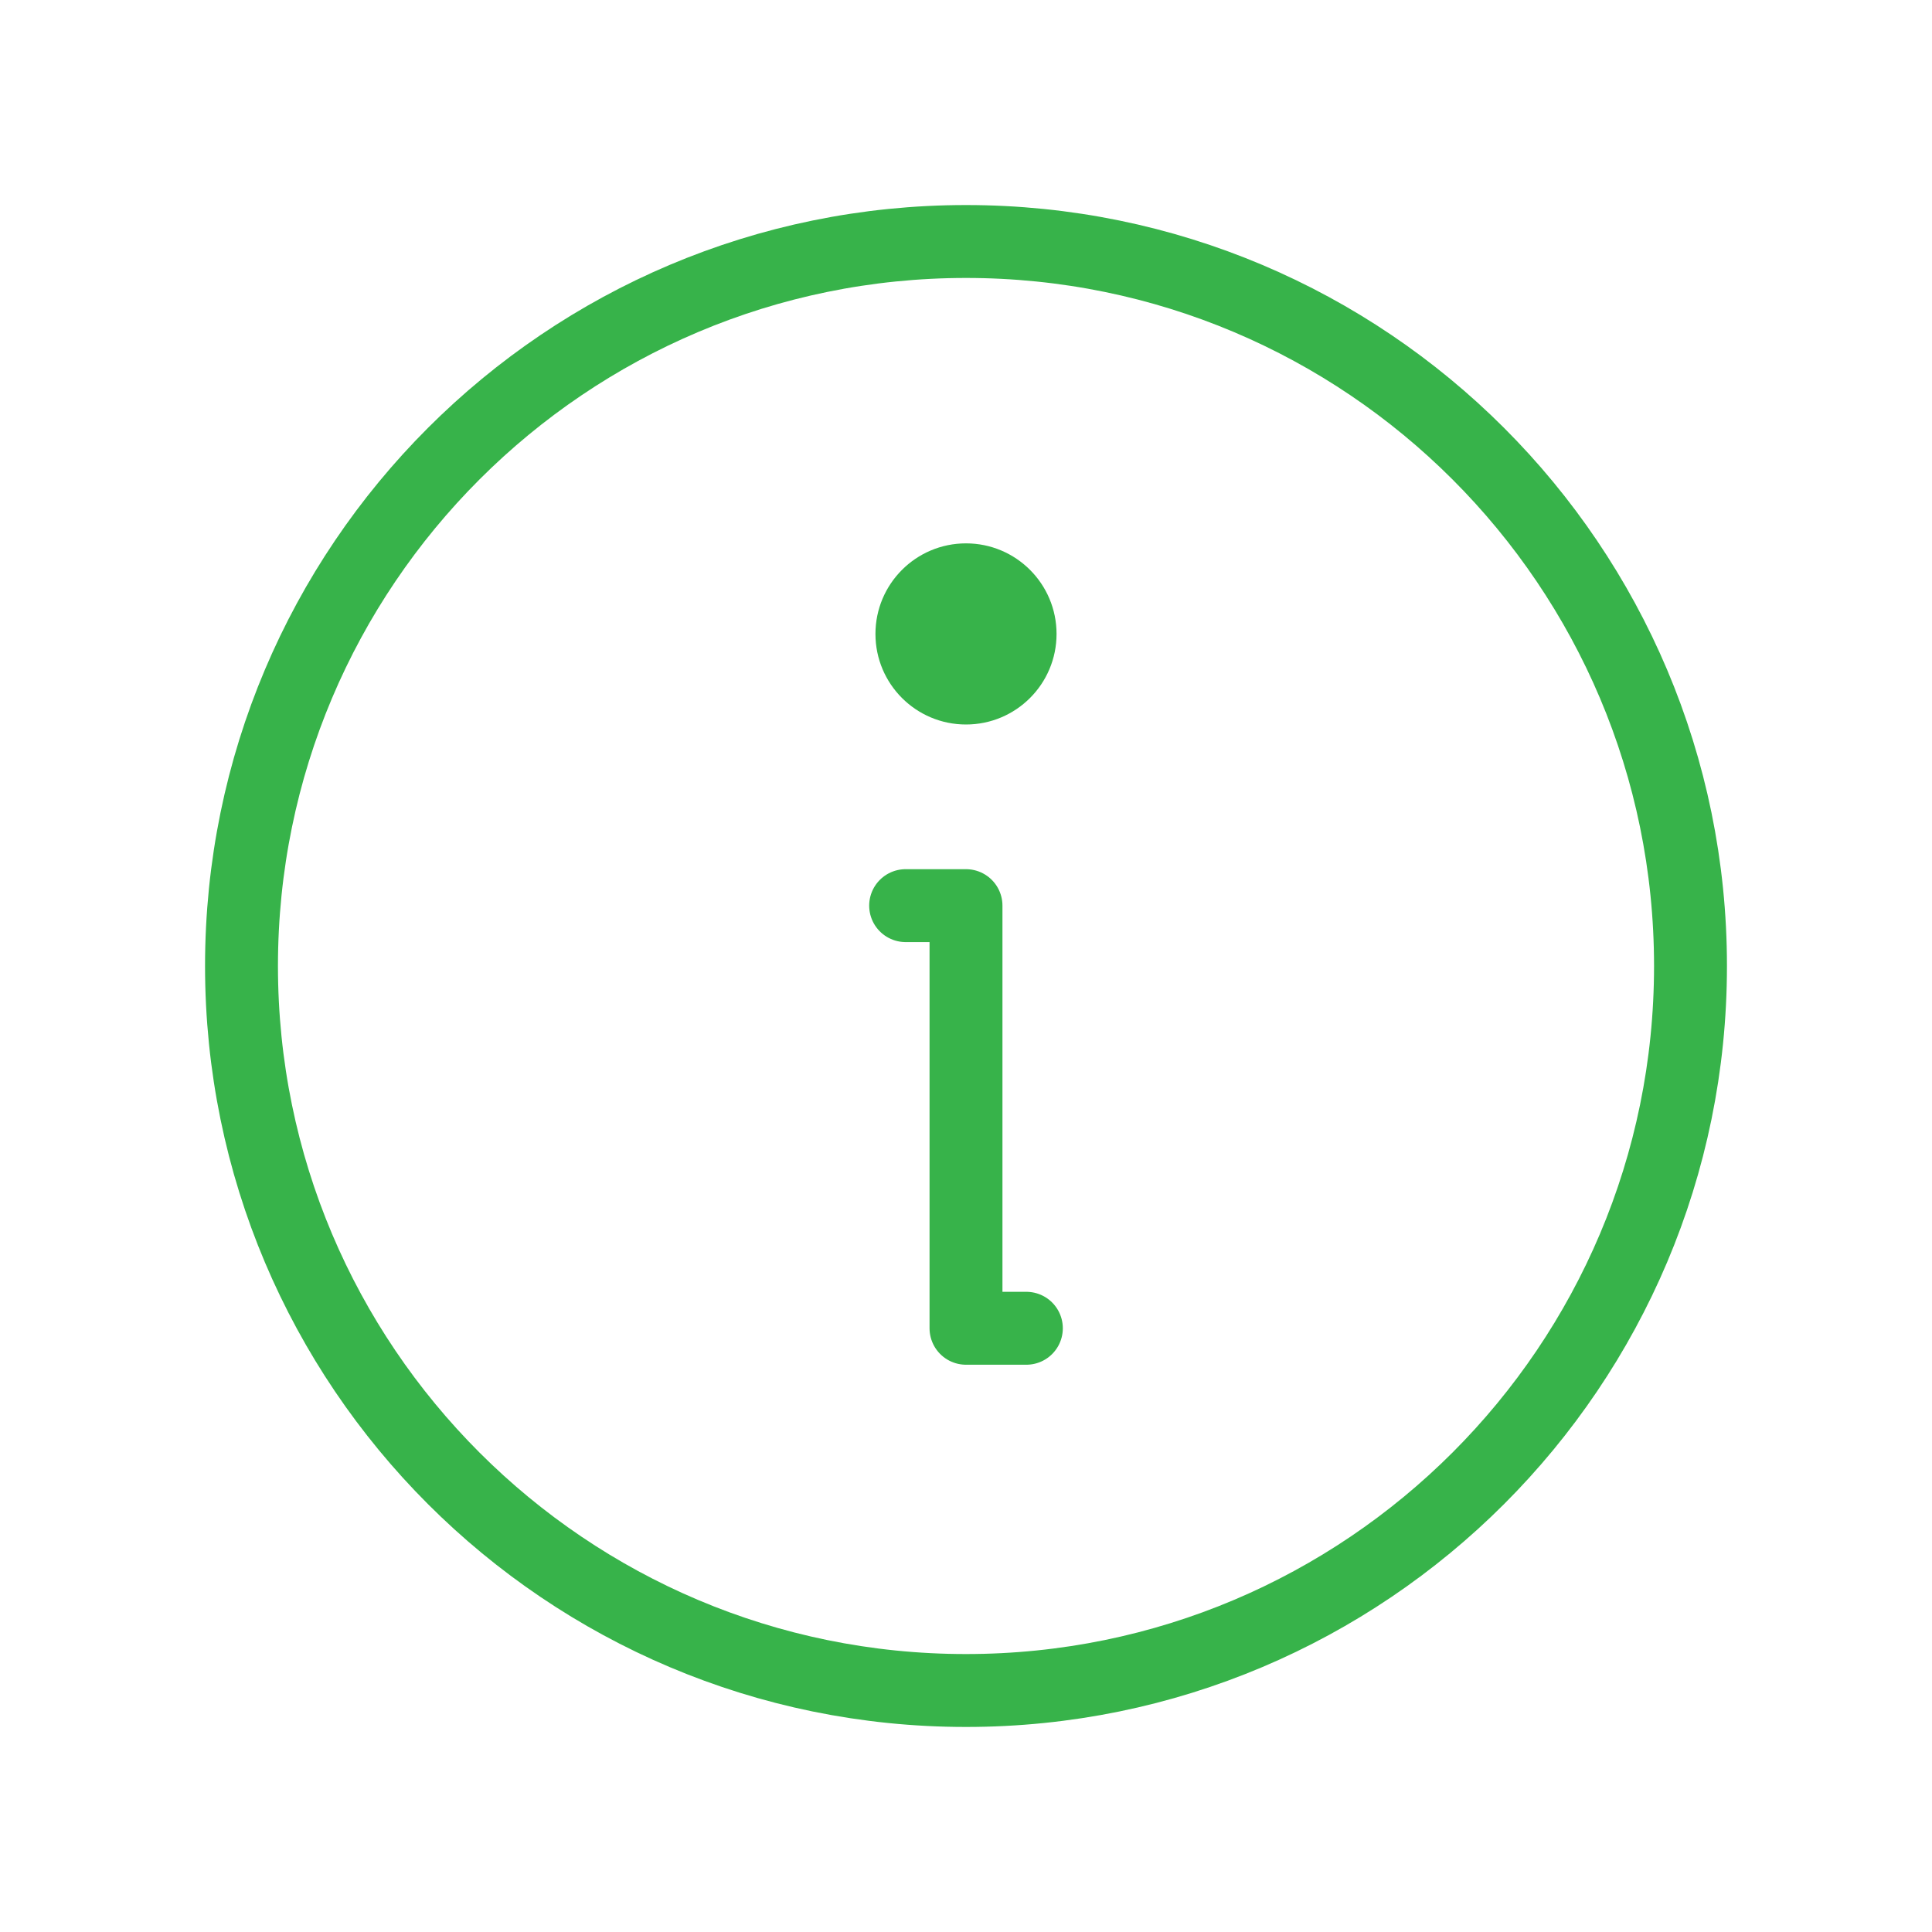 <?xml version="1.0" encoding="UTF-8"?> <svg xmlns="http://www.w3.org/2000/svg" width="53" height="53" viewBox="0 0 53 53" fill="none"> <path d="M26.5 46.375C37.477 46.375 46.375 37.477 46.375 26.5C46.375 15.523 37.477 6.625 26.5 6.625C15.523 6.625 6.625 15.523 6.625 26.5C6.625 37.477 15.523 46.375 26.5 46.375Z" stroke="#37B34A" stroke-width="2" stroke-linecap="round" stroke-linejoin="round"></path> <path d="M24.844 24.844H26.5V36.438H28.156" stroke="#37B34A" stroke-width="2" stroke-linecap="round" stroke-linejoin="round"></path> <path d="M26.5 19.875C27.872 19.875 28.984 18.763 28.984 17.391C28.984 16.018 27.872 14.906 26.5 14.906C25.128 14.906 24.016 16.018 24.016 17.391C24.016 18.763 25.128 19.875 26.5 19.875Z" fill="#37B34A"></path> </svg> 